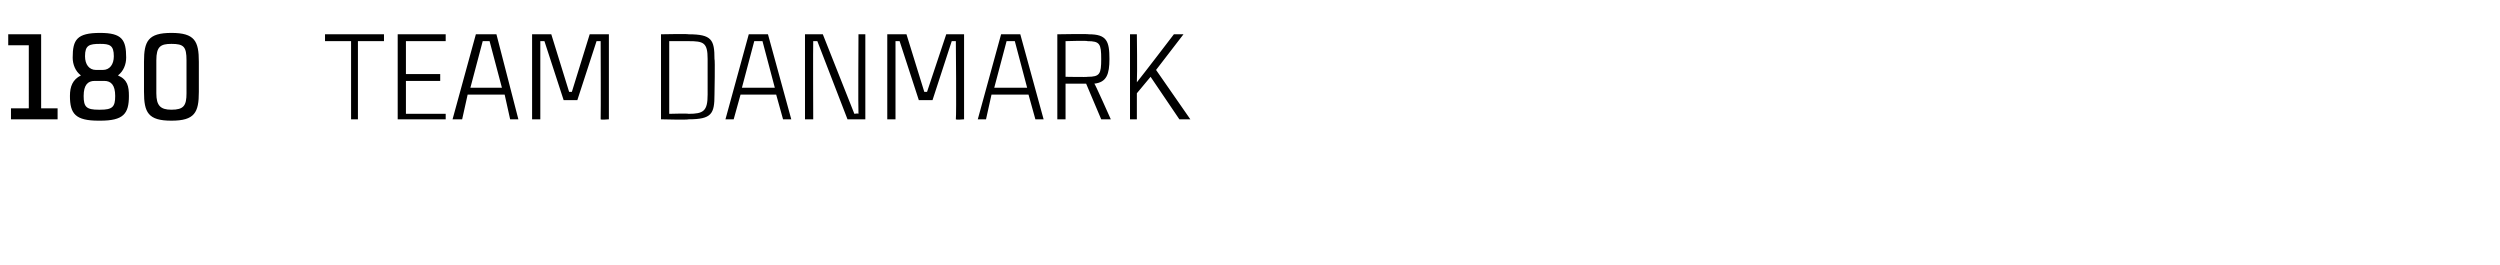 <?xml version="1.0" standalone="no"?><!DOCTYPE svg PUBLIC "-//W3C//DTD SVG 1.1//EN" "http://www.w3.org/Graphics/SVG/1.1/DTD/svg11.dtd"><svg xmlns="http://www.w3.org/2000/svg" version="1.1" width="182.3px" height="19.3px" viewBox="0 -2 182.3 19.3" style="top:-2px"><desc>180 Team danmark</desc><defs/><g id="Polygon317138"><path d="m4.2 5.9v.8H.8v-.8h1.3V1.3H.6v-.8h2.4v5.4h1.2zm3 .9c-1.7 0-2.1-.5-2.1-1.8c0-.7.2-1.2.8-1.5c-.4-.3-.6-.8-.6-1.3c0-1.3.3-1.8 2-1.8c1.6 0 1.9.5 1.9 1.8c0 .5-.2 1-.6 1.3c.7.3.8.8.8 1.5c0 1.3-.4 1.8-2.1 1.8h-.1zm-.3-2.9c-.5 0-.8.3-.8 1.1c0 .8.2 1 1.1 1h.1c.9 0 1.1-.2 1.1-1c0-.8-.3-1.1-.8-1.1h-.7zm.4-2.7c-.8 0-1.1.1-1.1.9c0 .6.3 1 .8 1h.5c.5 0 .8-.4.8-1c0-.8-.3-.9-1-.9zm5.2 0c-.8 0-1.1.2-1.1 1.2v2.4c0 .9.3 1.2 1.1 1.2c.9 0 1.1-.3 1.1-1.2V2.4c0-1-.2-1.2-1.1-1.2zm2 1.3v2.2c0 1.5-.3 2.1-2 2.1c-1.7 0-2-.6-2-2.1V2.5c0-1.5.3-2.1 2-2.1c1.7 0 2 .6 2 2.1zM28 1h-1.9v5.7h-.5V1h-1.9v-.5h4.3v.5zm1.6 0v2.4h2.5v.5h-2.5v2.4h2.9v.4H29V.5h3.5v.5h-2.9zm7.2 3.9h-2.7l-.4 1.8h-.7L34.7.5h1.5l1.6 6.2h-.6l-.4-1.8zm-.2-.5L35.7 1h-.5l-.9 3.4h2.3zm2.2 2.3V.5h1.4l1.3 4.2h.2L43 .5h1.4v6.2s-.58.05-.6 0c.02-.37 0-5.7 0-5.7h-.3l-1.4 4.3h-1L39.7 1h-.3v5.7h-.6zm13.3-4.4c.05.04 0 2.6 0 2.6c0 0 .05-.03 0 0c0 1.4-.2 1.8-1.9 1.8c-.02.05-2 0-2 0V.5s1.98-.04 2 0c1.7 0 1.9.4 1.9 1.8zm-.5 0c0-1.2-.3-1.3-1.4-1.3c-.02-.05 0 0 0 0h-1.4v5.3s1.38-.04 1.4 0c1.1 0 1.4-.2 1.4-1.4V2.3zm5 2.6H54l-.5 1.8h-.6L54.6.5h1.4l1.7 6.2h-.6l-.5-1.8zm-.1-.5L55.6 1h-.6l-.9 3.4h2.4zM63.1.5v6.2h-1.3L59.6 1h-.3c-.02.21 0 5.7 0 5.7h-.6V.5h1.3l2.3 5.8s.27-.05.3 0c-.03-.3 0-5.8 0-5.8h.5zm1.6 6.2V.5h1.4l1.3 4.2h.2L69 .5h1.3v6.2s-.55.05-.6 0c.05-.37 0-5.7 0-5.7h-.3L68 5.3h-1L65.6 1h-.3v5.7h-.6zM75 4.9h-2.7l-.4 1.8h-.6L73 .5h1.4l1.7 6.2h-.6L75 4.9zm-.1-.5L74 1h-.6l-.9 3.4h2.4zm4.3-.3h-1.5v2.6h-.6V.5s2.25-.04 2.3 0c1.3 0 1.5.5 1.5 1.8c0 1.1-.2 1.7-1.1 1.8c.04-.01 1.2 2.6 1.2 2.6h-.7l-1.1-2.6zm-1.5-.5s1.6.03 1.6 0c.9 0 1-.2 1-1.3c0-1.1-.1-1.3-1-1.3c0-.05-1.6 0-1.6 0v2.6zm6.6-.5l2.5 3.6h-.8l-2.1-3.1l-1 1.2v1.9h-.5V.5h.5s.04 2.85 0 3.5c.44-.54 2.7-3.5 2.7-3.5h.7l-2 2.6z" stroke="none" fill="#000"/></g></svg>